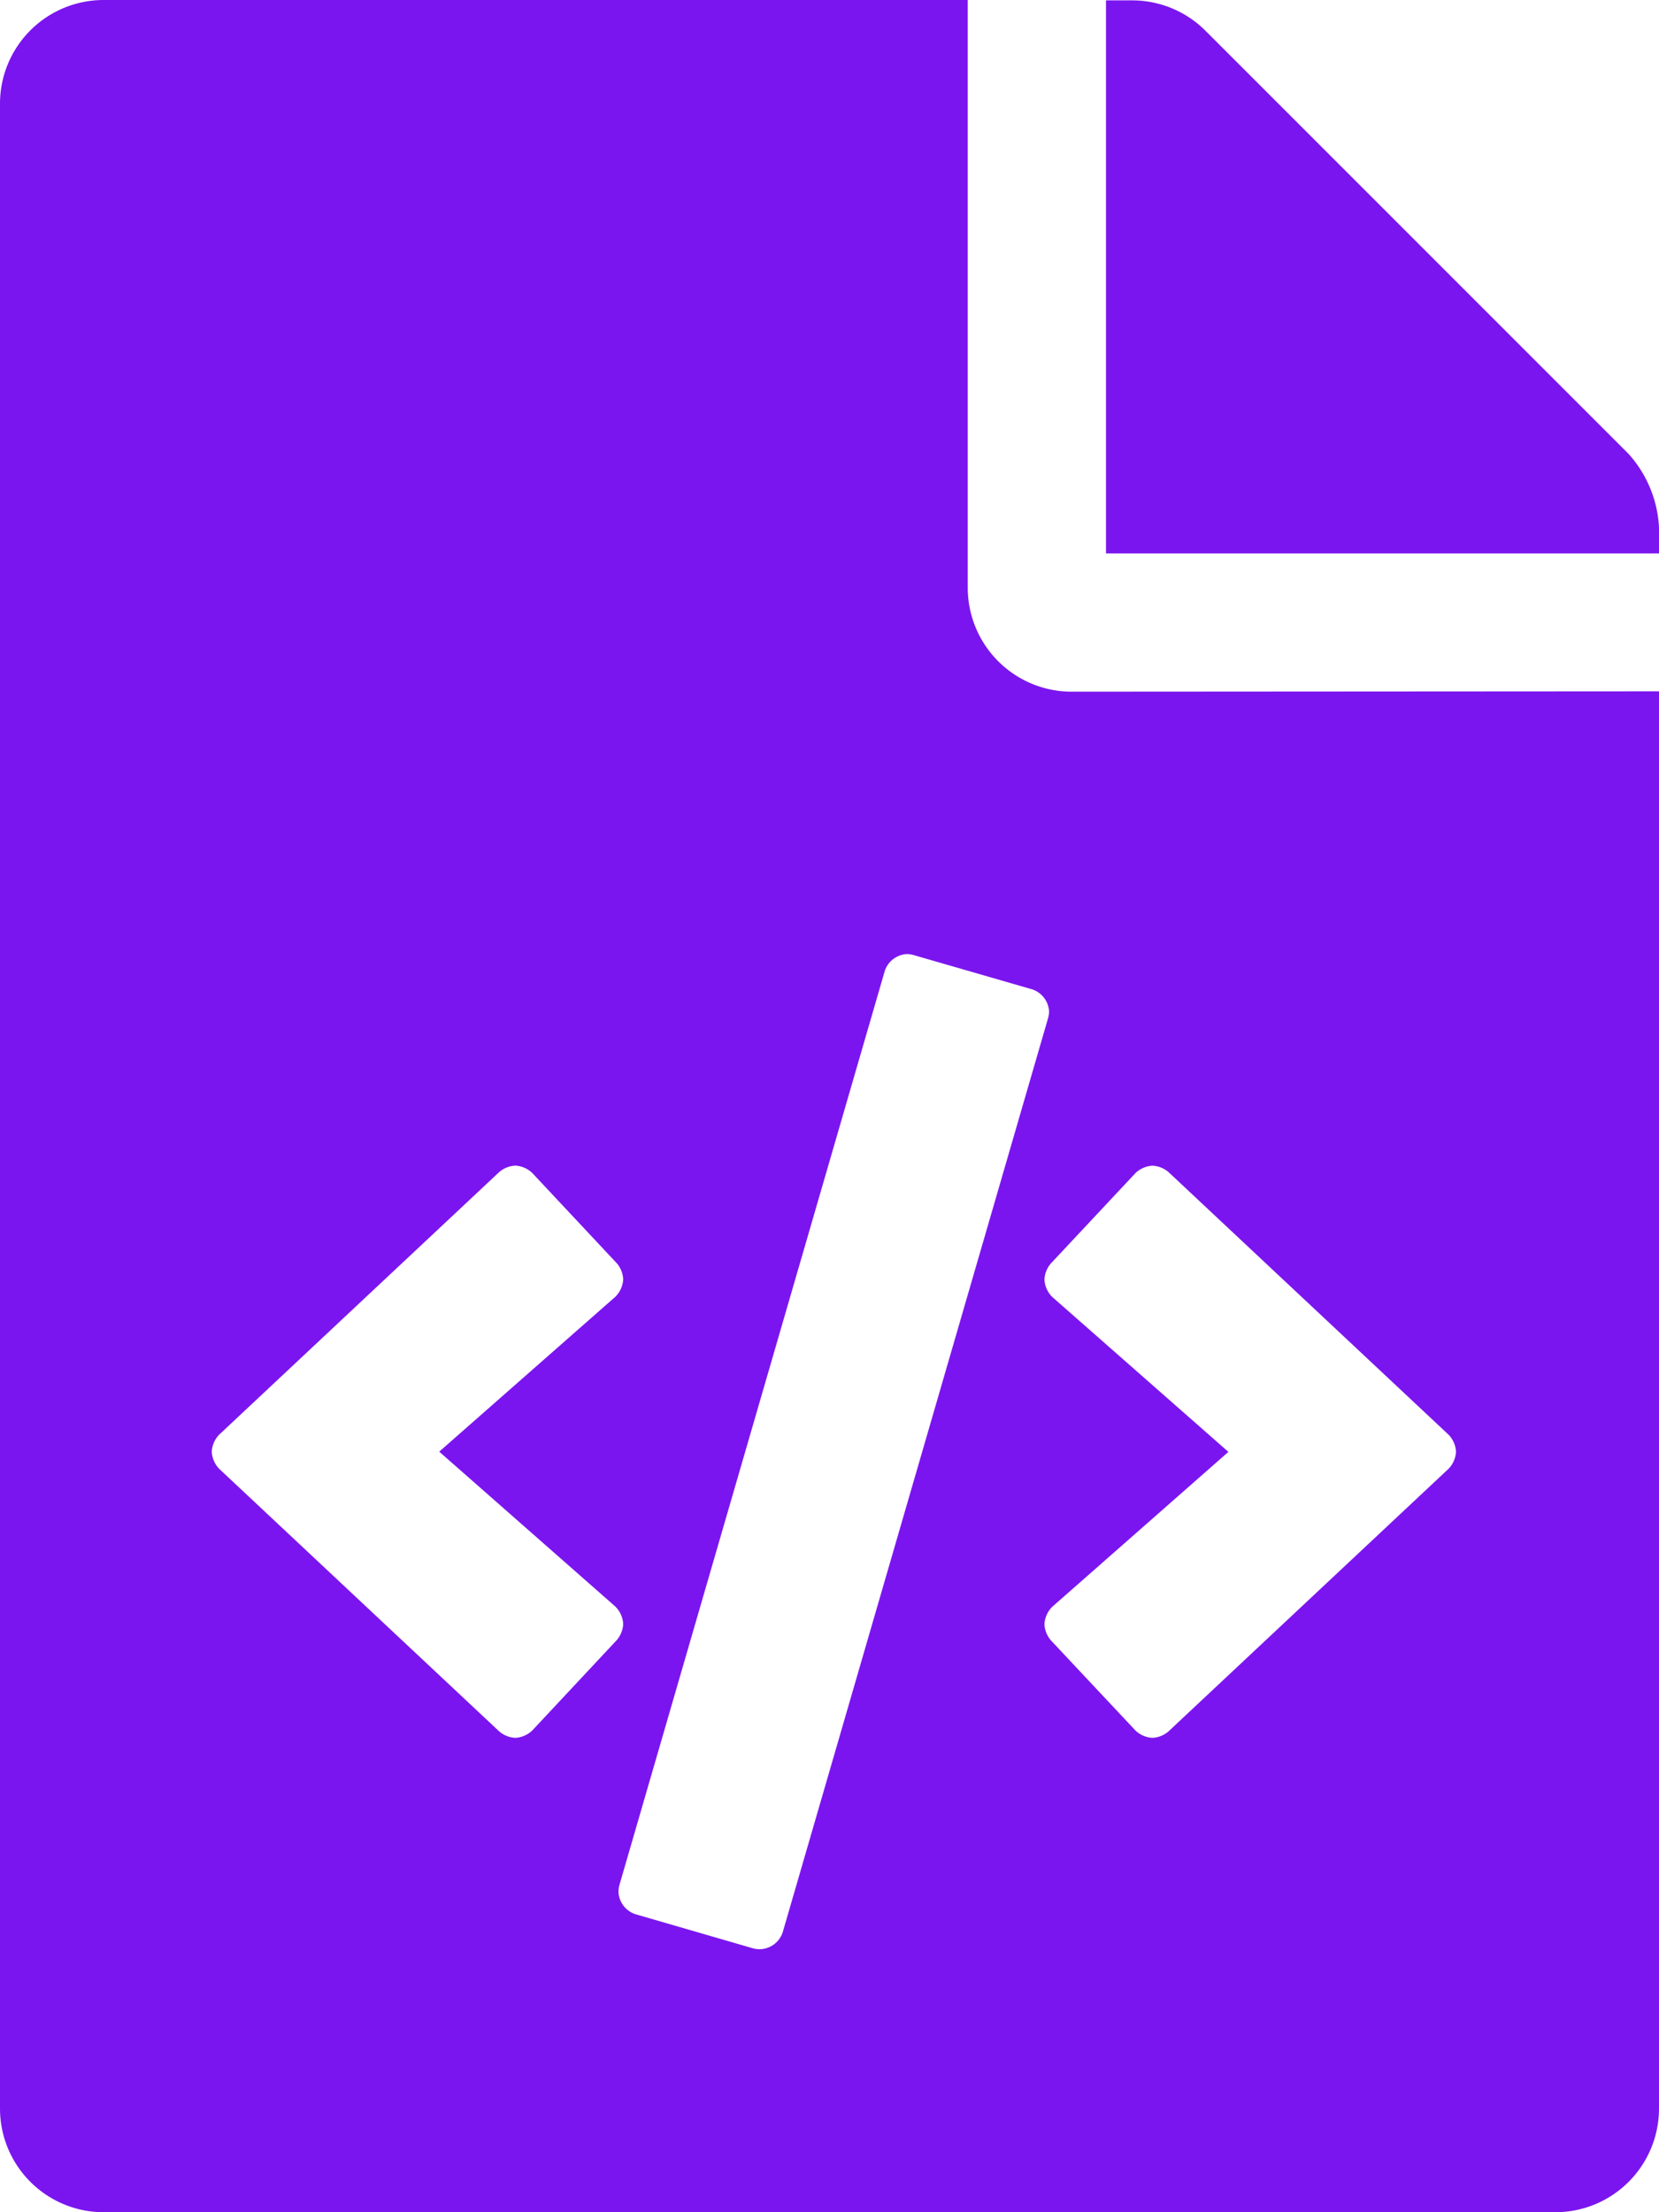 <svg xmlns="http://www.w3.org/2000/svg" width="22.5" height="30" viewBox="0 0 22.5 30"><path d="M22.5-19.1a1.615,1.615,0,0,0-.412-.994l-5.739-5.739a1.407,1.407,0,0,0-.994-.412H15v7.5h7.5Zm-7.969,2.23a1.41,1.41,0,0,1-1.406-1.406V-26.25H1.406A1.406,1.406,0,0,0,0-24.844V2.344A1.406,1.406,0,0,0,1.406,3.75H21.094A1.406,1.406,0,0,0,22.5,2.344V-16.875ZM7.219-2.783a.362.362,0,0,1-.231.1.365.365,0,0,1-.216-.086l-3.8-3.563a.362.362,0,0,1-.1-.231.362.362,0,0,1,.1-.231l3.8-3.563a.365.365,0,0,1,.216-.086.362.362,0,0,1,.231.1L8.366-9.118a.365.365,0,0,1,.086.216.36.36,0,0,1-.107.238l-2.388,2.1,2.388,2.1a.36.36,0,0,1,.107.238.365.365,0,0,1-.086.216ZM10.225.175,8.616-.292a.335.335,0,0,1-.228-.3A.379.379,0,0,1,8.4-.684l3.6-12.4a.335.335,0,0,1,.3-.228.383.383,0,0,1,.088.013L14-12.833a.335.335,0,0,1,.228.3.38.38,0,0,1-.013.088l-3.6,12.4a.335.335,0,0,1-.3.228A.38.38,0,0,1,10.225.175Zm9.421-6.507-3.8,3.563a.365.365,0,0,1-.216.086.362.362,0,0,1-.231-.1L14.251-4.007a.365.365,0,0,1-.086-.216.36.36,0,0,1,.107-.238l2.388-2.1-2.388-2.1a.36.36,0,0,1-.107-.238.365.365,0,0,1,.086-.216L15.4-10.342a.362.362,0,0,1,.231-.1.365.365,0,0,1,.216.086l3.8,3.563a.362.362,0,0,1,.1.231A.362.362,0,0,1,19.646-6.332Z" transform="translate(0 26.25)" fill="#7b15ef"/></svg>